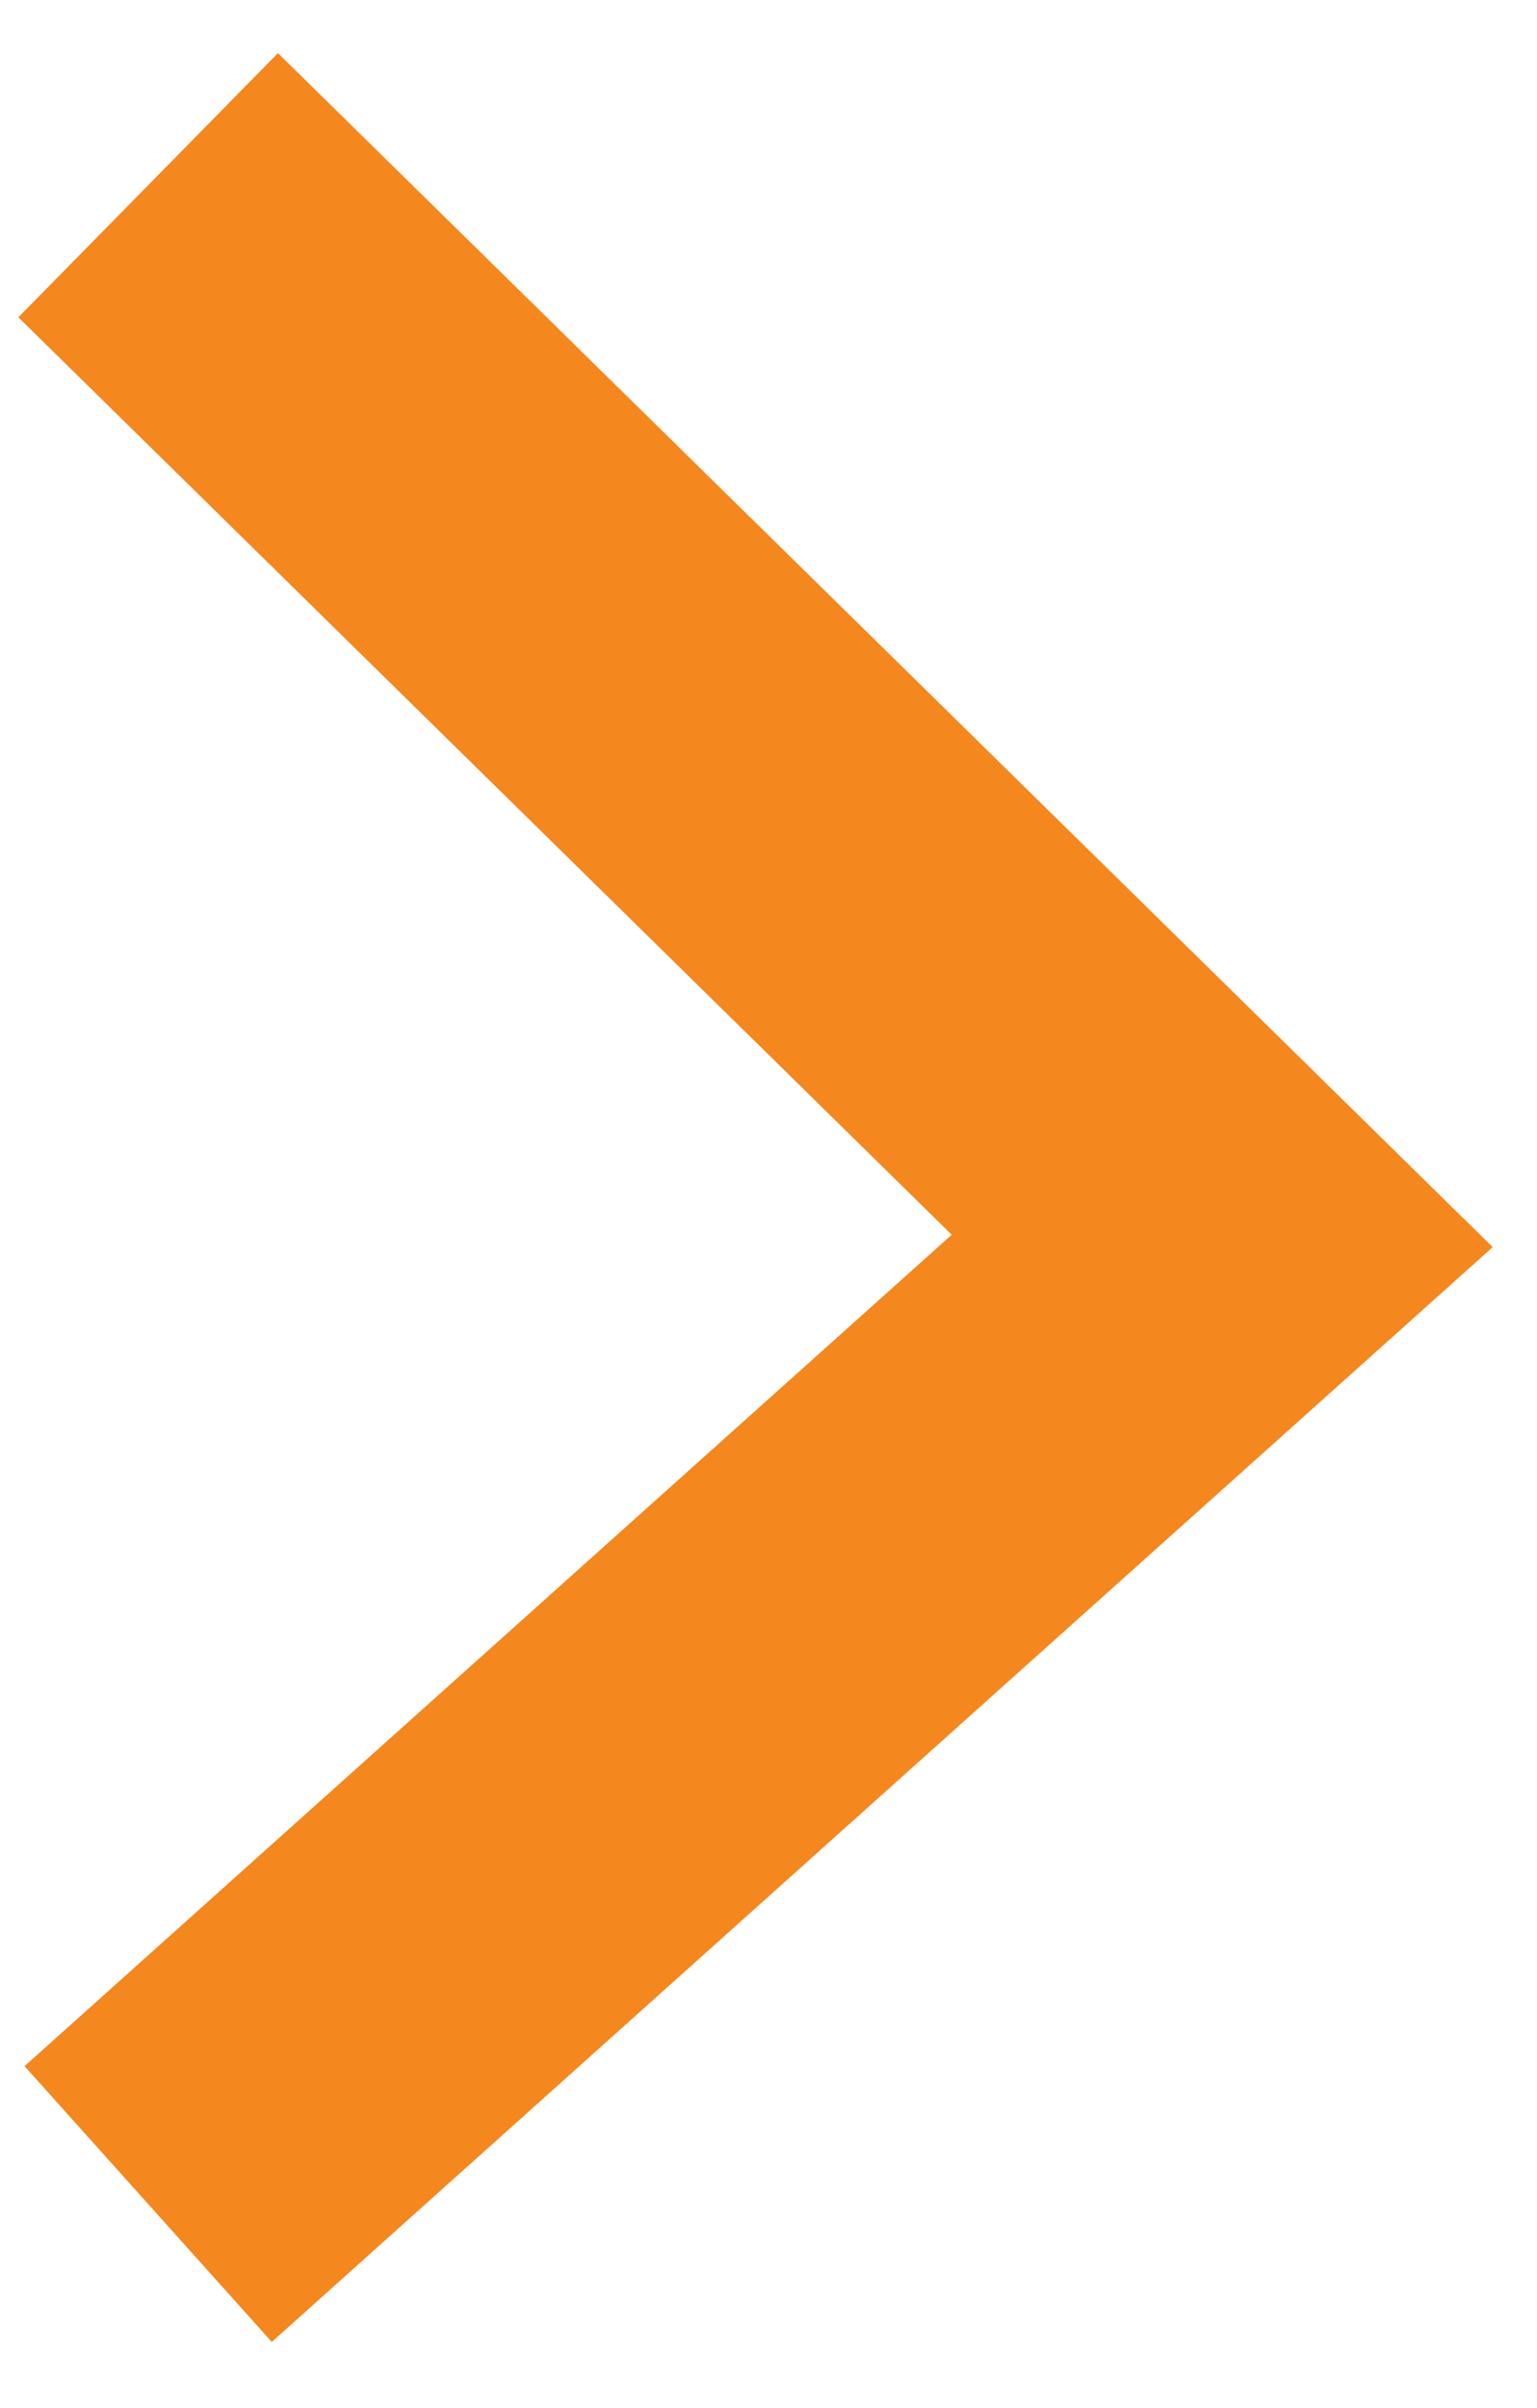<?xml version="1.0" encoding="utf-8"?>
<!-- Generator: Adobe Illustrator 25.3.1, SVG Export Plug-In . SVG Version: 6.00 Build 0)  -->
<svg version="1.1" id="Layer_1" xmlns="http://www.w3.org/2000/svg" xmlns:xlink="http://www.w3.org/1999/xlink" x="0px" y="0px"
	 viewBox="0 0 8.3 13" style="enable-background:new 0 0 8.3 13;" xml:space="preserve">
<style type="text/css">
	.st0{fill:none;stroke:#F5871F;stroke-width:2;stroke-miterlimit:10;}
</style>
<polyline class="st0" points="0.8,1 6.6,6.7 0.8,11.9 "/>
</svg>
